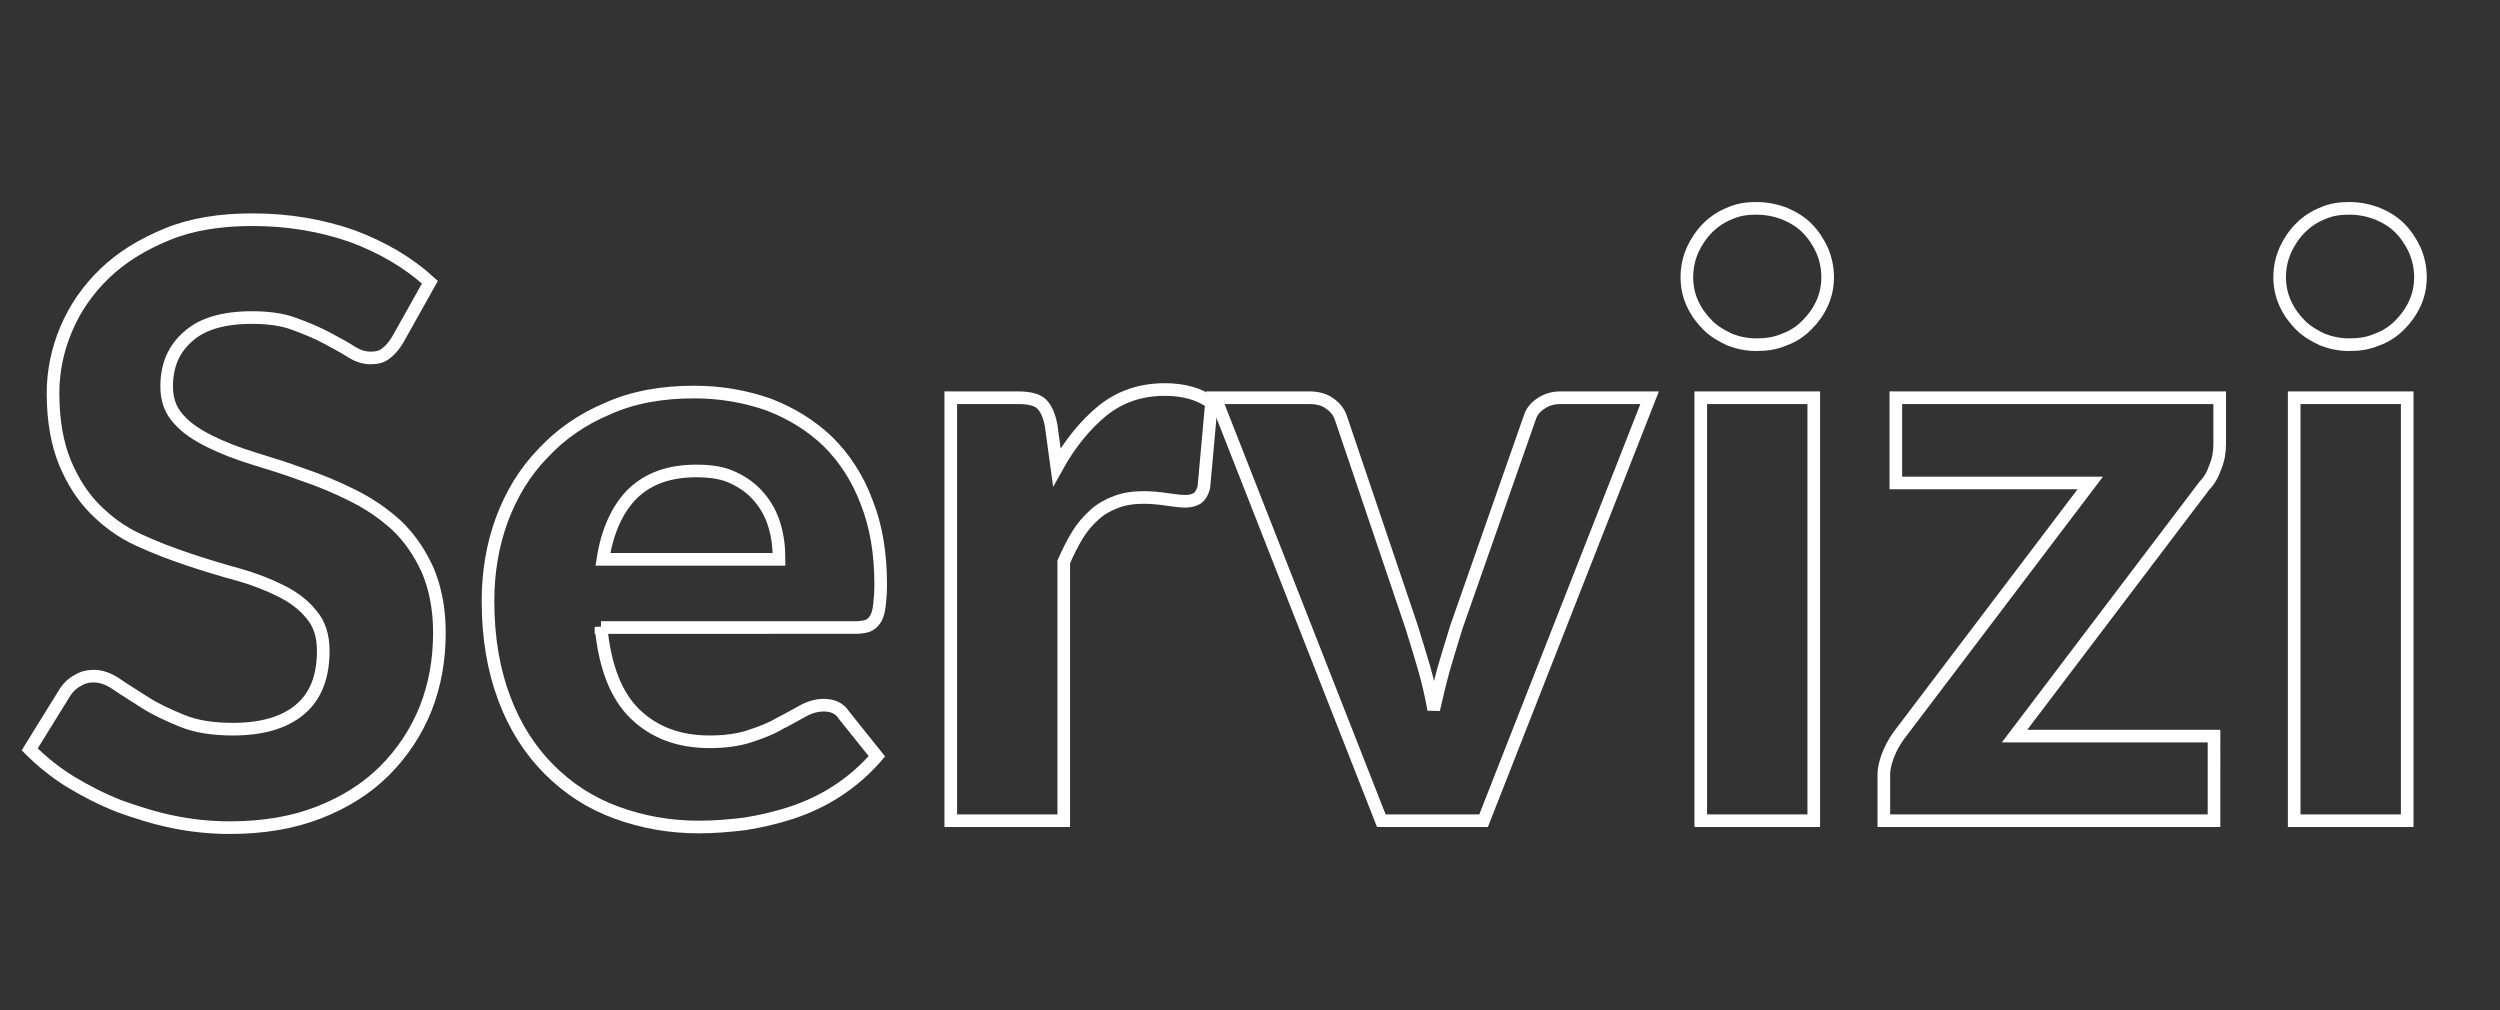 <?xml version="1.0" encoding="utf-8"?>
<!-- Generator: Adobe Illustrator 25.4.1, SVG Export Plug-In . SVG Version: 6.00 Build 0)  -->
<svg version="1.1" id="Livello_1" xmlns="http://www.w3.org/2000/svg" xmlns:xlink="http://www.w3.org/1999/xlink" x="0px" y="0px"
	 viewBox="0 0 396 160" style="enable-background:new 0 0 396 160;" xml:space="preserve">
<rect x="0" y="0" width="396" height="160" fill="#333333" stroke="none"/>
<style type="text/css">
	.st0{enable-background:new    ;}
	.st1{fill:none;stroke:#FFFFFF;stroke-width:2;}
</style>
<g class="st0">
	<path class="st1" d="M63,53.8c-0.6,1-1.2,1.7-1.9,2.2c-0.6,0.5-1.4,0.7-2.4,0.7c-1,0-2-0.3-3.1-1c-1.1-0.7-2.4-1.4-3.9-2.2
		c-1.5-0.8-3.2-1.5-5.1-2.2c-1.9-0.7-4.1-1-6.7-1c-4.5,0-7.9,1-10.1,3c-2.3,2-3.4,4.6-3.4,7.9c0,2.1,0.6,3.8,1.9,5.2
		c1.2,1.4,2.9,2.5,4.9,3.5c2,1,4.3,1.9,6.9,2.7c2.6,0.8,5.2,1.6,7.9,2.6c2.7,0.9,5.3,2,7.9,3.3c2.6,1.3,4.8,2.8,6.9,4.7
		c2,1.9,3.6,4.2,4.9,7c1.2,2.8,1.9,6.1,1.9,10c0,4.3-0.7,8.3-2.2,12.1c-1.5,3.7-3.7,7-6.5,9.8c-2.8,2.8-6.3,5-10.4,6.6
		c-4.1,1.6-8.8,2.4-14.1,2.4c-3,0-6-0.3-8.9-0.9c-3-0.6-5.8-1.5-8.6-2.5c-2.8-1.1-5.3-2.4-7.8-3.9c-2.4-1.5-4.5-3.2-6.4-5.1l5.7-9.2
		c0.5-0.7,1.1-1.3,1.9-1.7c0.8-0.5,1.6-0.7,2.5-0.7c1.2,0,2.4,0.4,3.7,1.3c1.3,0.9,2.8,1.8,4.5,2.9s3.7,2,5.9,2.9
		c2.2,0.9,4.9,1.3,8,1.3c4.5,0,8.1-1,10.6-3.1c2.5-2.1,3.7-5.2,3.7-9.3c0-2.4-0.6-4.3-1.9-5.8c-1.2-1.5-2.8-2.7-4.8-3.7
		c-2-1-4.3-1.9-6.8-2.6c-2.6-0.7-5.2-1.5-7.9-2.4c-2.7-0.9-5.3-1.9-7.9-3.1c-2.6-1.2-4.8-2.8-6.8-4.8c-2-2-3.6-4.5-4.8-7.4
		c-1.2-2.9-1.9-6.6-1.9-11c0-3.5,0.7-6.9,2.1-10.2c1.4-3.3,3.4-6.2,6.1-8.8c2.7-2.6,6-4.6,9.9-6.2c3.9-1.6,8.4-2.3,13.5-2.3
		c5.7,0,10.9,0.9,15.8,2.6c4.8,1.8,8.9,4.2,12.3,7.3L63,53.8z"/>
	<path class="st1" d="M95.2,99.3c0.6,6.3,2.4,10.9,5.4,13.8c3,2.9,6.9,4.4,11.8,4.4c2.5,0,4.6-0.3,6.4-0.9c1.8-0.6,3.4-1.2,4.7-2
		c1.4-0.7,2.6-1.4,3.7-2s2.2-0.9,3.3-0.9c1.4,0,2.5,0.5,3.2,1.6l5.2,6.5c-1.9,2.2-4,4-6.3,5.5c-2.3,1.5-4.7,2.6-7.1,3.4
		s-5,1.4-7.5,1.8c-2.5,0.3-4.9,0.5-7.3,0.5c-4.7,0-9-0.8-13.1-2.3c-4.1-1.5-7.6-3.8-10.6-6.8c-3-3-5.4-6.7-7.1-11.2
		c-1.7-4.5-2.6-9.6-2.6-15.5c0-4.5,0.7-8.8,2.2-12.9c1.5-4,3.6-7.5,6.5-10.5c2.8-3,6.2-5.4,10.3-7.1c4-1.8,8.6-2.6,13.6-2.6
		c4.3,0,8.2,0.7,11.9,2c3.6,1.4,6.7,3.3,9.4,5.9c2.6,2.6,4.7,5.8,6.1,9.6c1.5,3.8,2.2,8.1,2.2,13c0,1.3-0.1,2.4-0.2,3.3
		c-0.1,0.9-0.3,1.6-0.6,2.1c-0.3,0.5-0.7,0.9-1.2,1.1c-0.5,0.2-1.2,0.3-2,0.3H95.2z M123.4,88.6c0-1.9-0.2-3.6-0.7-5.3
		c-0.5-1.7-1.3-3.2-2.4-4.5c-1.1-1.3-2.4-2.3-4.1-3.1c-1.6-0.8-3.6-1.1-5.9-1.1c-4.3,0-7.6,1.2-10.1,3.6c-2.4,2.4-4,5.9-4.7,10.4
		H123.4z"/>
	<path class="st1" d="M167.4,74c2.1-3.8,4.6-6.8,7.3-9c2.8-2.2,6-3.3,9.8-3.3c3,0,5.5,0.7,7.4,2.1l-1.2,13.3c-0.2,0.9-0.6,1.5-1,1.8
		c-0.5,0.3-1.1,0.5-1.9,0.5c-0.7,0-1.7-0.1-3-0.3c-1.3-0.2-2.5-0.3-3.6-0.3c-1.6,0-3.1,0.2-4.4,0.7c-1.3,0.5-2.4,1.1-3.4,2
		c-1,0.9-1.9,1.9-2.7,3.2c-0.8,1.3-1.5,2.7-2.2,4.3v41h-17.9V63h10.6c1.8,0,3.1,0.3,3.8,1c0.7,0.7,1.2,1.8,1.5,3.4L167.4,74z"/>
	<path class="st1" d="M261.3,63L235,130h-16.2l-26.3-67h14.9c1.3,0,2.4,0.3,3.2,0.9c0.9,0.6,1.5,1.4,1.8,2.3l11.2,33.1
		c0.7,2.3,1.4,4.5,2,6.6c0.6,2.1,1.1,4.3,1.5,6.5c0.5-2.2,1-4.3,1.6-6.5c0.6-2.1,1.3-4.3,2-6.6l11.6-33.1c0.3-1,0.9-1.7,1.8-2.3
		c0.9-0.6,1.9-0.9,3.1-0.9H261.3z"/>
	<path class="st1" d="M289.5,43.9c0,1.5-0.3,2.9-0.9,4.2c-0.6,1.3-1.4,2.4-2.4,3.4c-1,1-2.2,1.8-3.6,2.3c-1.4,0.6-2.8,0.8-4.4,0.8
		c-1.5,0-2.9-0.3-4.2-0.8c-1.3-0.6-2.5-1.3-3.5-2.3c-1-1-1.8-2.1-2.4-3.4c-0.6-1.3-0.9-2.7-0.9-4.2s0.3-2.9,0.9-4.3
		c0.6-1.3,1.4-2.5,2.4-3.5c1-1,2.2-1.8,3.5-2.3c1.3-0.6,2.7-0.8,4.2-0.8c1.6,0,3,0.3,4.4,0.8c1.4,0.6,2.6,1.3,3.6,2.3
		c1,1,1.8,2.2,2.4,3.5C289.2,41,289.5,42.4,289.5,43.9z M287.3,63v67h-17.9V63H287.3z"/>
	<path class="st1" d="M351.6,70.3c0,1.3-0.2,2.5-0.7,3.7c-0.4,1.2-1,2.2-1.7,2.9l-30.1,39.7h31.6V130h-52.3v-7.4
		c0-0.7,0.2-1.7,0.6-2.8c0.4-1.1,1-2.2,1.7-3.2l30.4-40.1h-30.8V63h51.3V70.3z"/>
	<path class="st1" d="M383.4,43.9c0,1.5-0.3,2.9-0.9,4.2c-0.6,1.3-1.4,2.4-2.4,3.4c-1,1-2.2,1.8-3.6,2.3c-1.4,0.6-2.8,0.8-4.4,0.8
		c-1.5,0-2.9-0.3-4.2-0.8c-1.3-0.6-2.5-1.3-3.5-2.3c-1-1-1.8-2.1-2.4-3.4s-0.9-2.7-0.9-4.2s0.3-2.9,0.9-4.3c0.6-1.3,1.4-2.5,2.4-3.5
		c1-1,2.2-1.8,3.5-2.3c1.3-0.6,2.7-0.8,4.2-0.8c1.6,0,3,0.3,4.4,0.8c1.4,0.6,2.6,1.3,3.6,2.3c1,1,1.8,2.2,2.4,3.5
		C383.1,41,383.4,42.4,383.4,43.9z M381.3,63v67h-17.9V63H381.3z"/>
</g>
</svg>
